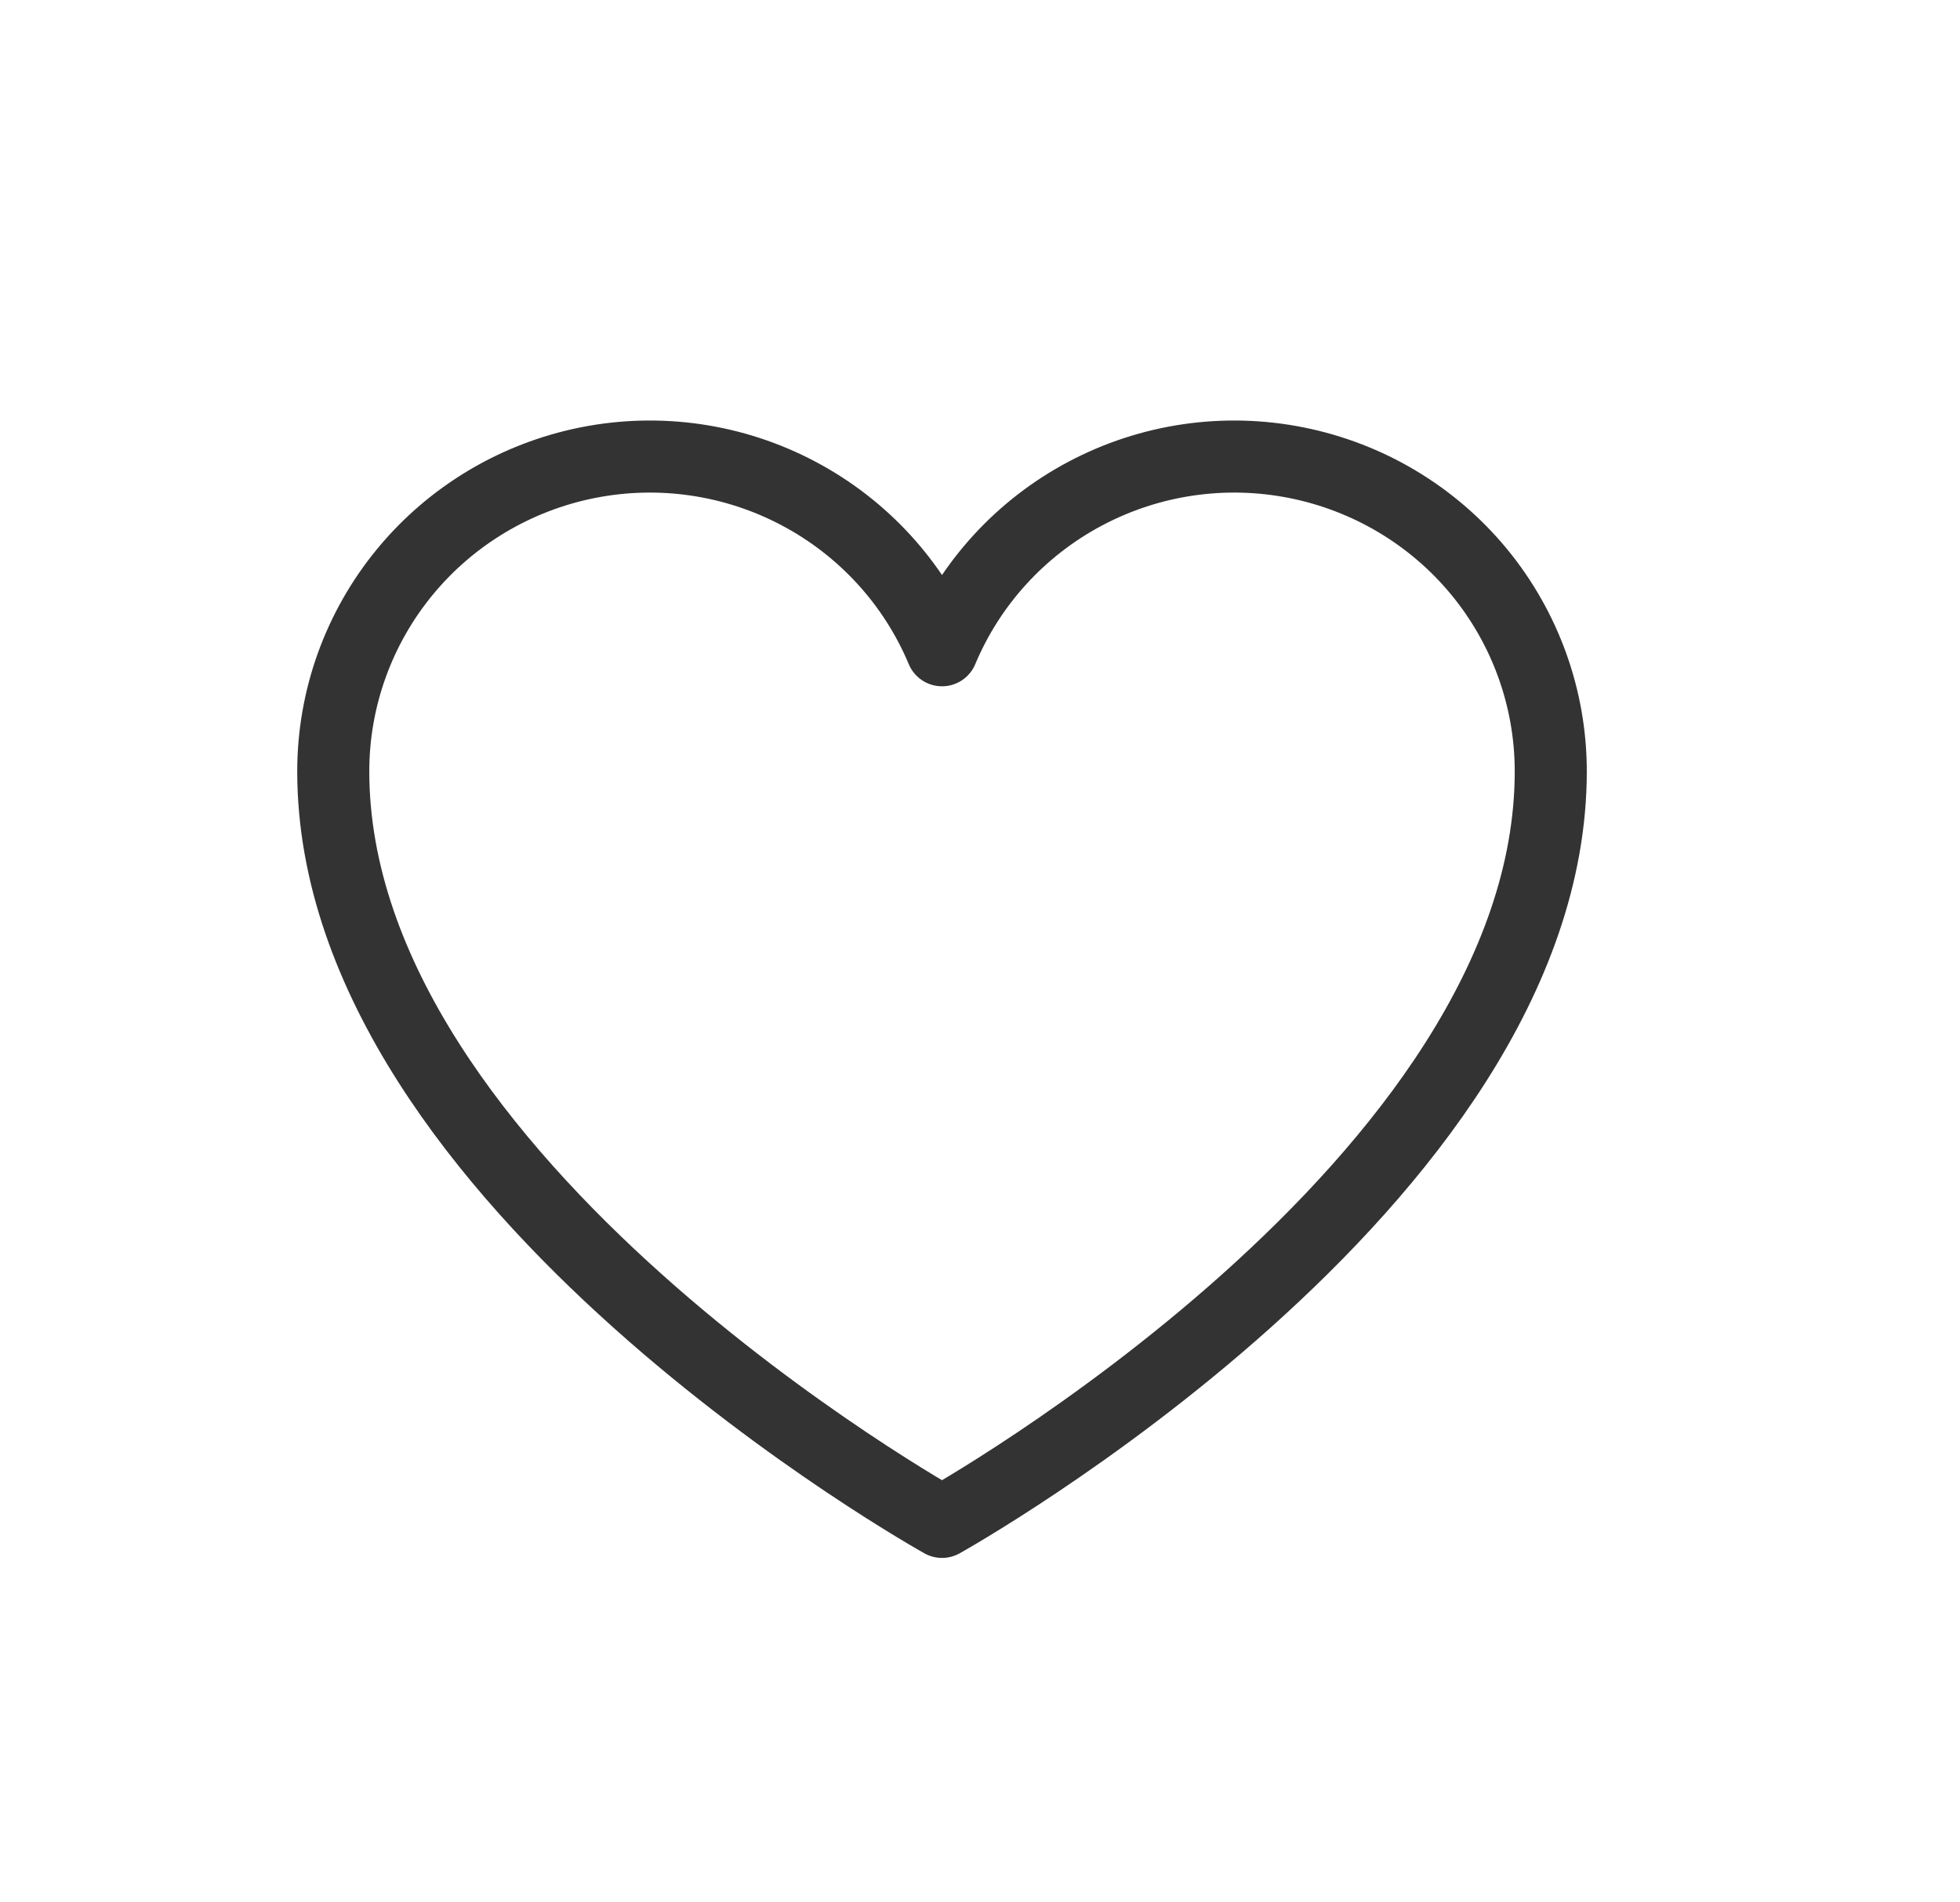 <svg xmlns="http://www.w3.org/2000/svg" fill="none" viewBox="0 0 34 33" height="33" width="34">
<g clip-path="url(#clip0_726_101)">
<path stroke-linejoin="round" stroke-linecap="round" stroke-width="1.25" stroke="#333333" d="M16.341 26.4C16.341 26.4 5.781 20.52 5.781 13.38C5.781 12.118 6.221 10.895 7.026 9.918C7.831 8.942 8.951 8.274 10.195 8.026C11.44 7.778 12.733 7.967 13.853 8.561C14.974 9.154 15.853 10.115 16.341 11.28C16.829 10.115 17.709 9.154 18.829 8.561C19.95 7.967 21.242 7.778 22.487 8.026C23.732 8.274 24.852 8.942 25.657 9.918C26.461 10.895 26.901 12.118 26.901 13.38C26.901 20.52 16.341 26.4 16.341 26.4Z"></path>
</g>
<defs>
<clipPath id="clip0_726_101">
<rect transform="translate(0.5)" fill="white" height="33" width="33"></rect>
</clipPath>
</defs>
</svg>
